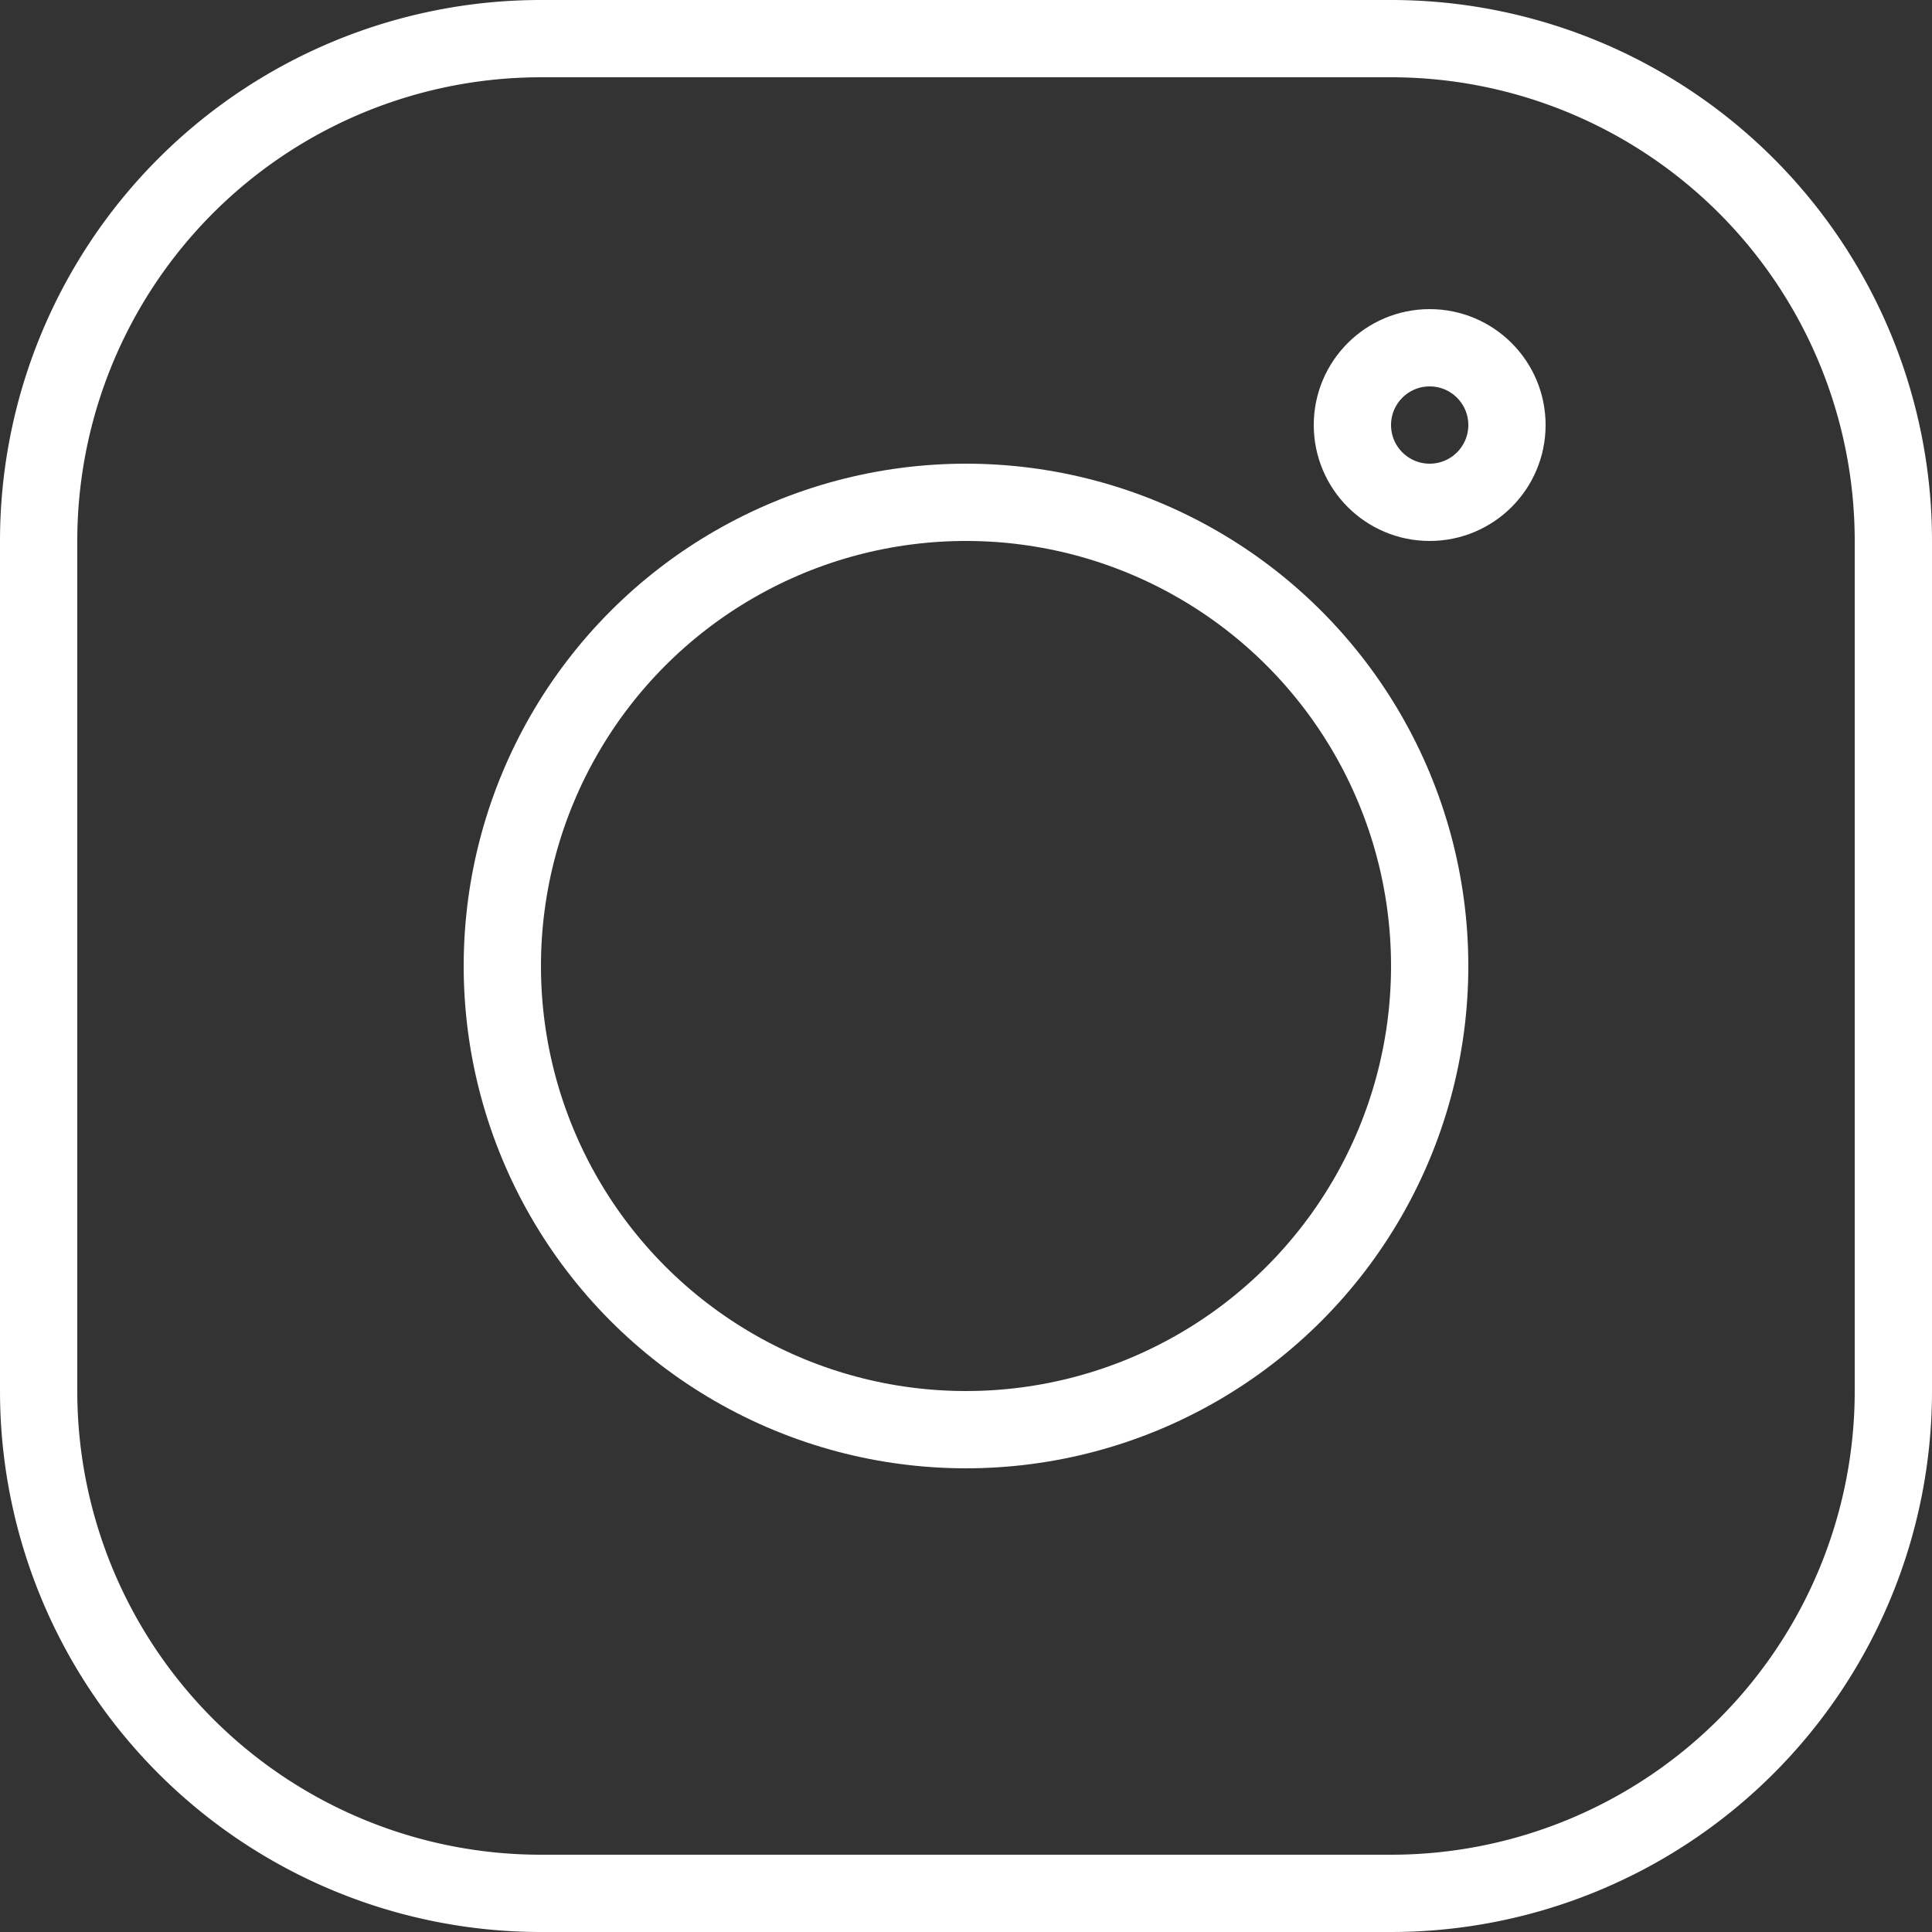 <?xml version="1.0" encoding="utf-8"?><svg width="25" height="25" fill="none" xmlns="http://www.w3.org/2000/svg" viewBox="0 0 25 25"><rect x="0" y="0" width="25" height="25" fill="#333333" stroke="none"/><g stroke="#fff"><path d="M7 .5h11A6.5 6.5 0 0124.5 7v11a6.5 6.5 0 01-6.5 6.5H7A6.5 6.5 0 01.5 18V7A6.5 6.5 0 017 .5z"/><circle cx="12.5" cy="12.5" r="6"/><circle cx="18.5" cy="5.5" r="1"/></g></svg>